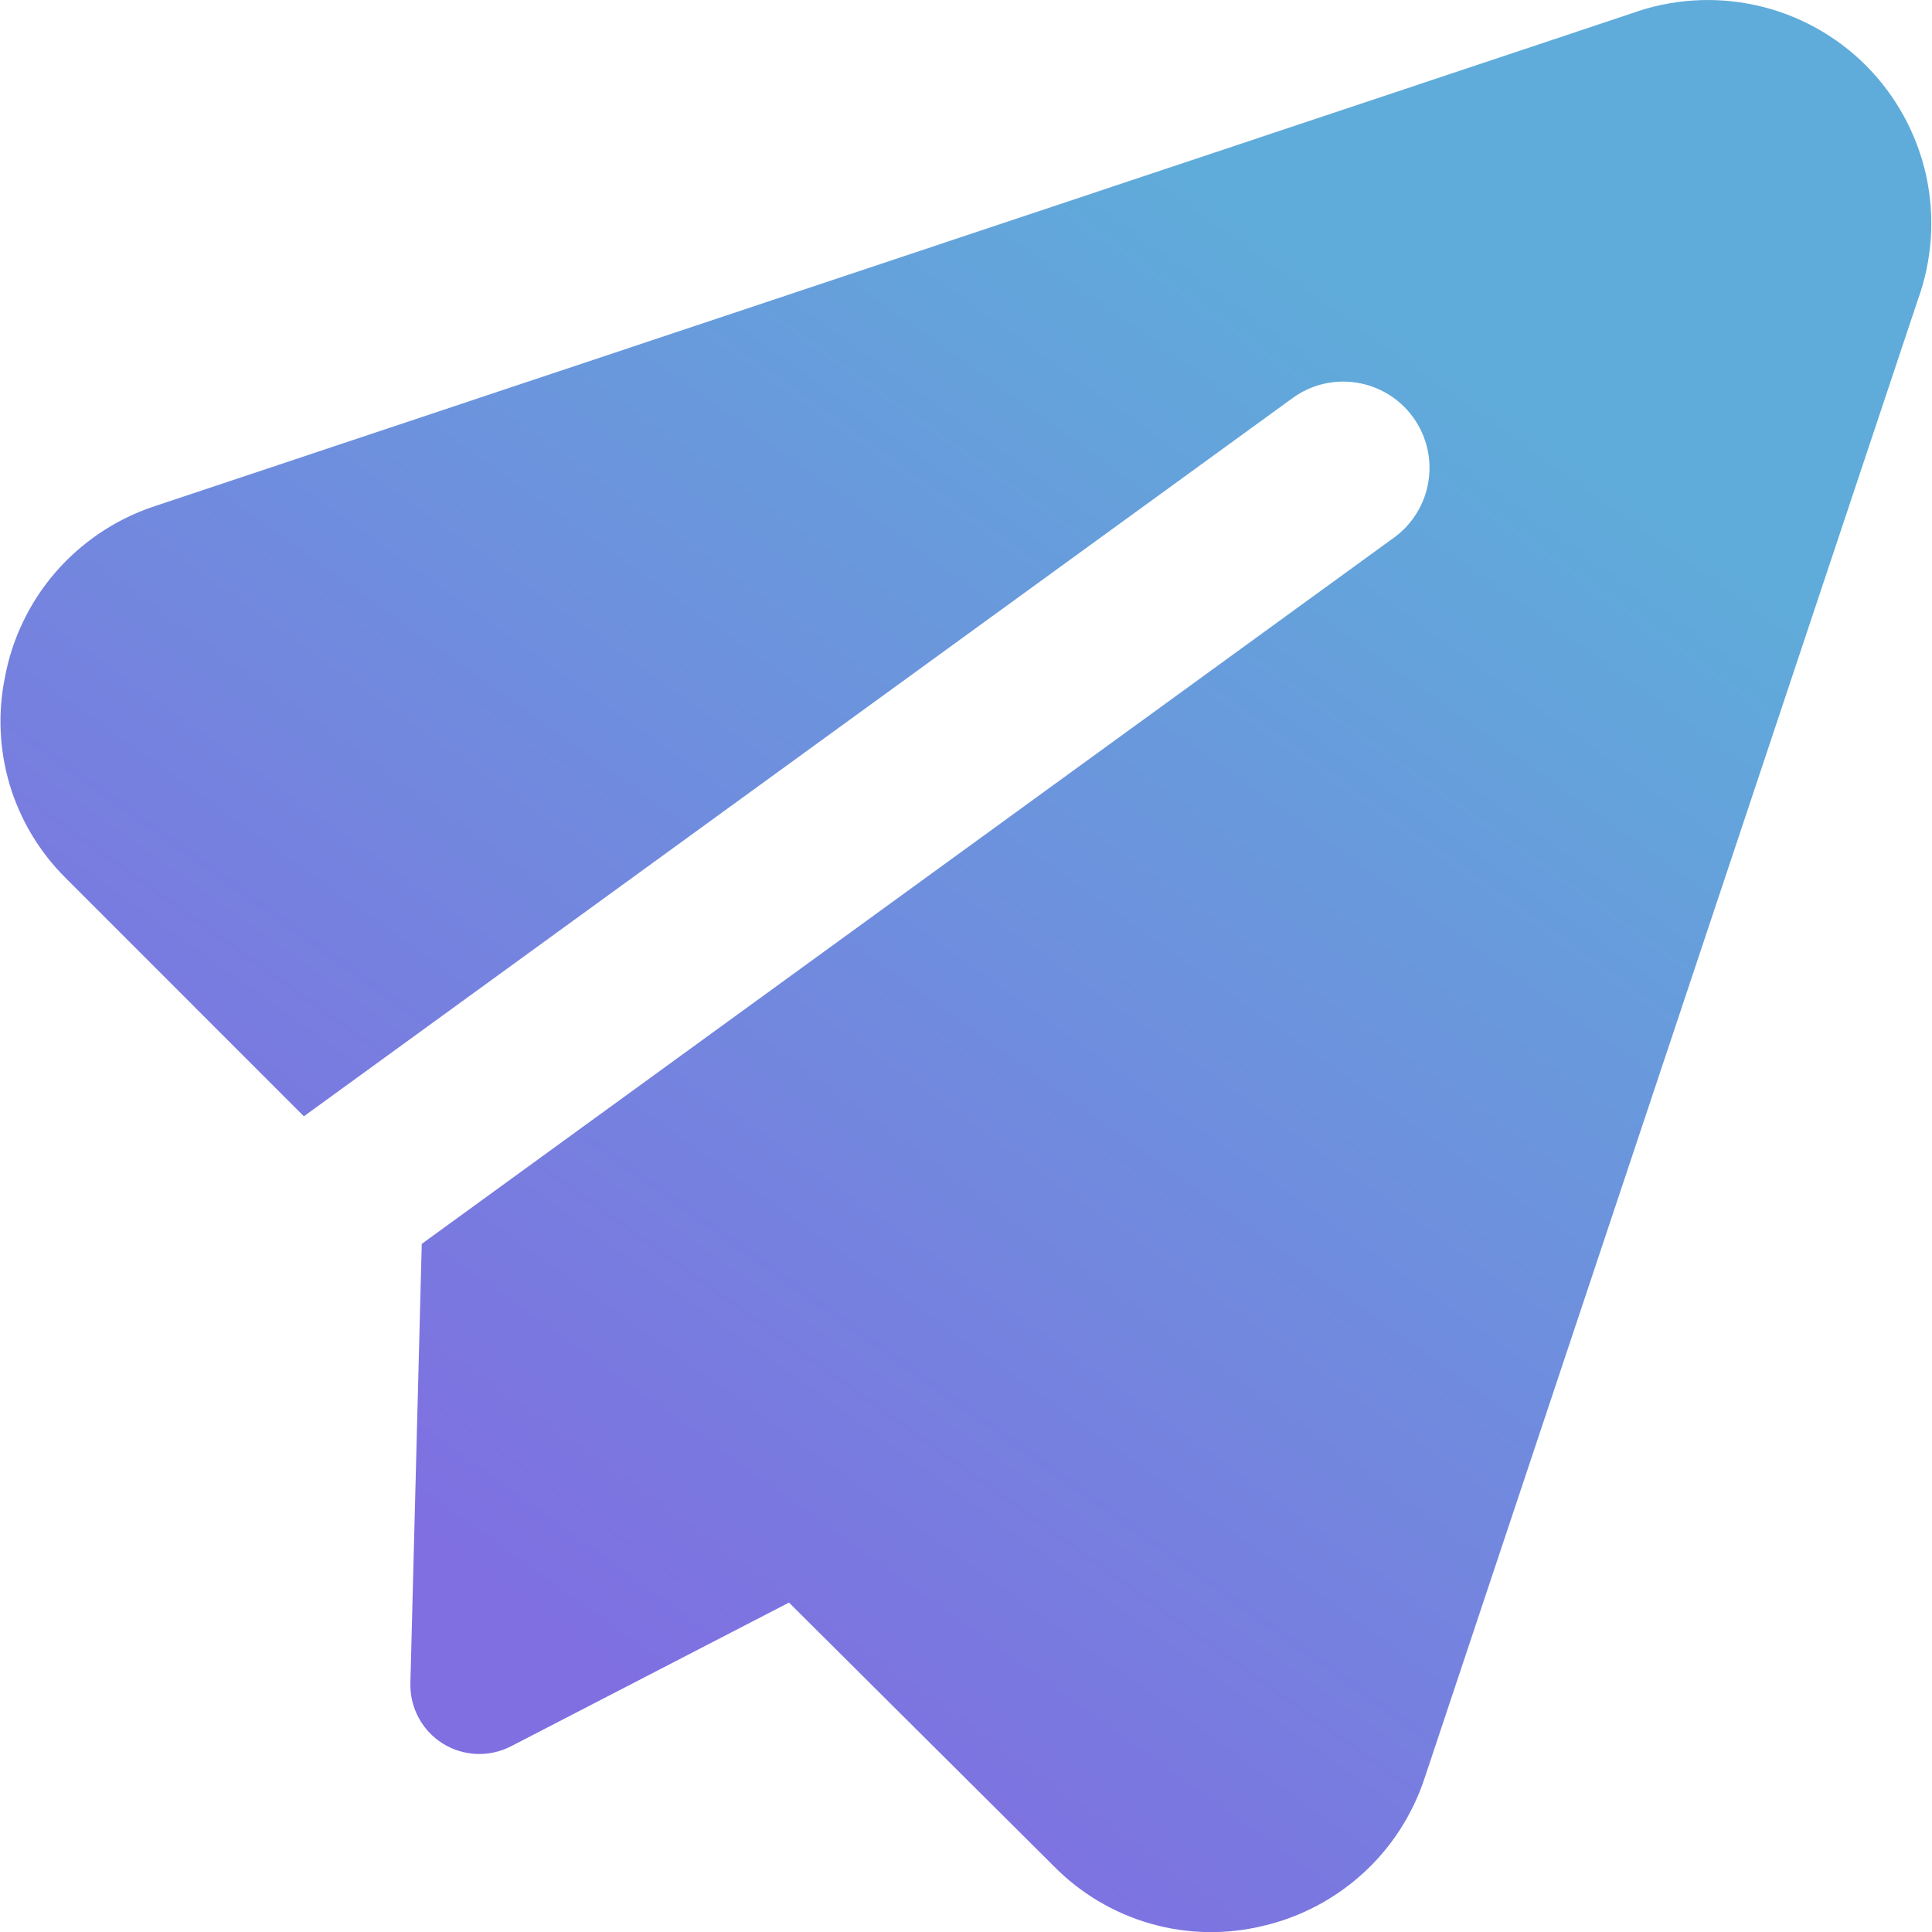 <svg width="24" height="24" viewBox="0 0 24 24" fill="none" xmlns="http://www.w3.org/2000/svg">
<g clip-path="url(#clip0_508_11666)">
<path fill-rule="evenodd" clip-rule="evenodd" d="M20.264 0.168C20.758 -0.012 21.293 -0.048 21.808 0.064C22.327 0.177 22.803 0.437 23.179 0.813C23.554 1.189 23.814 1.665 23.928 2.184C24.04 2.698 24.003 3.233 23.823 3.728L17.696 22.091C17.547 22.543 17.284 22.95 16.933 23.27C16.582 23.59 16.156 23.815 15.694 23.923C15.232 24.036 14.749 24.027 14.292 23.896C13.835 23.765 13.42 23.518 13.088 23.179L9.801 19.908L6.348 21.693C6.079 21.832 5.756 21.819 5.499 21.658C5.243 21.497 5.09 21.212 5.098 20.909L5.239 15.452L17.316 6.679C17.795 6.331 17.901 5.661 17.553 5.182C17.206 4.704 16.536 4.597 16.057 4.945L3.775 13.867L0.81 10.901C0.489 10.581 0.252 10.185 0.121 9.75C-0.008 9.318 -0.029 8.861 0.06 8.419C0.149 7.937 0.365 7.486 0.685 7.114C1.008 6.74 1.424 6.458 1.892 6.298L1.898 6.296L20.264 0.168Z" fill="url(#paint0_linear_508_11666)"/>
</g>
<defs>
<linearGradient id="paint0_linear_508_11666" x1="11.999" y1="0" x2="0.697" y2="15.827" gradientUnits="userSpaceOnUse">
<stop stop-color="#5FACDA"/>
<stop offset="1" stop-color="#7F6FE1"/>
</linearGradient>
<clipPath id="clip0_508_11666">
<rect width="24" height="24" fill="white"/>
</clipPath>
</defs>
</svg>
